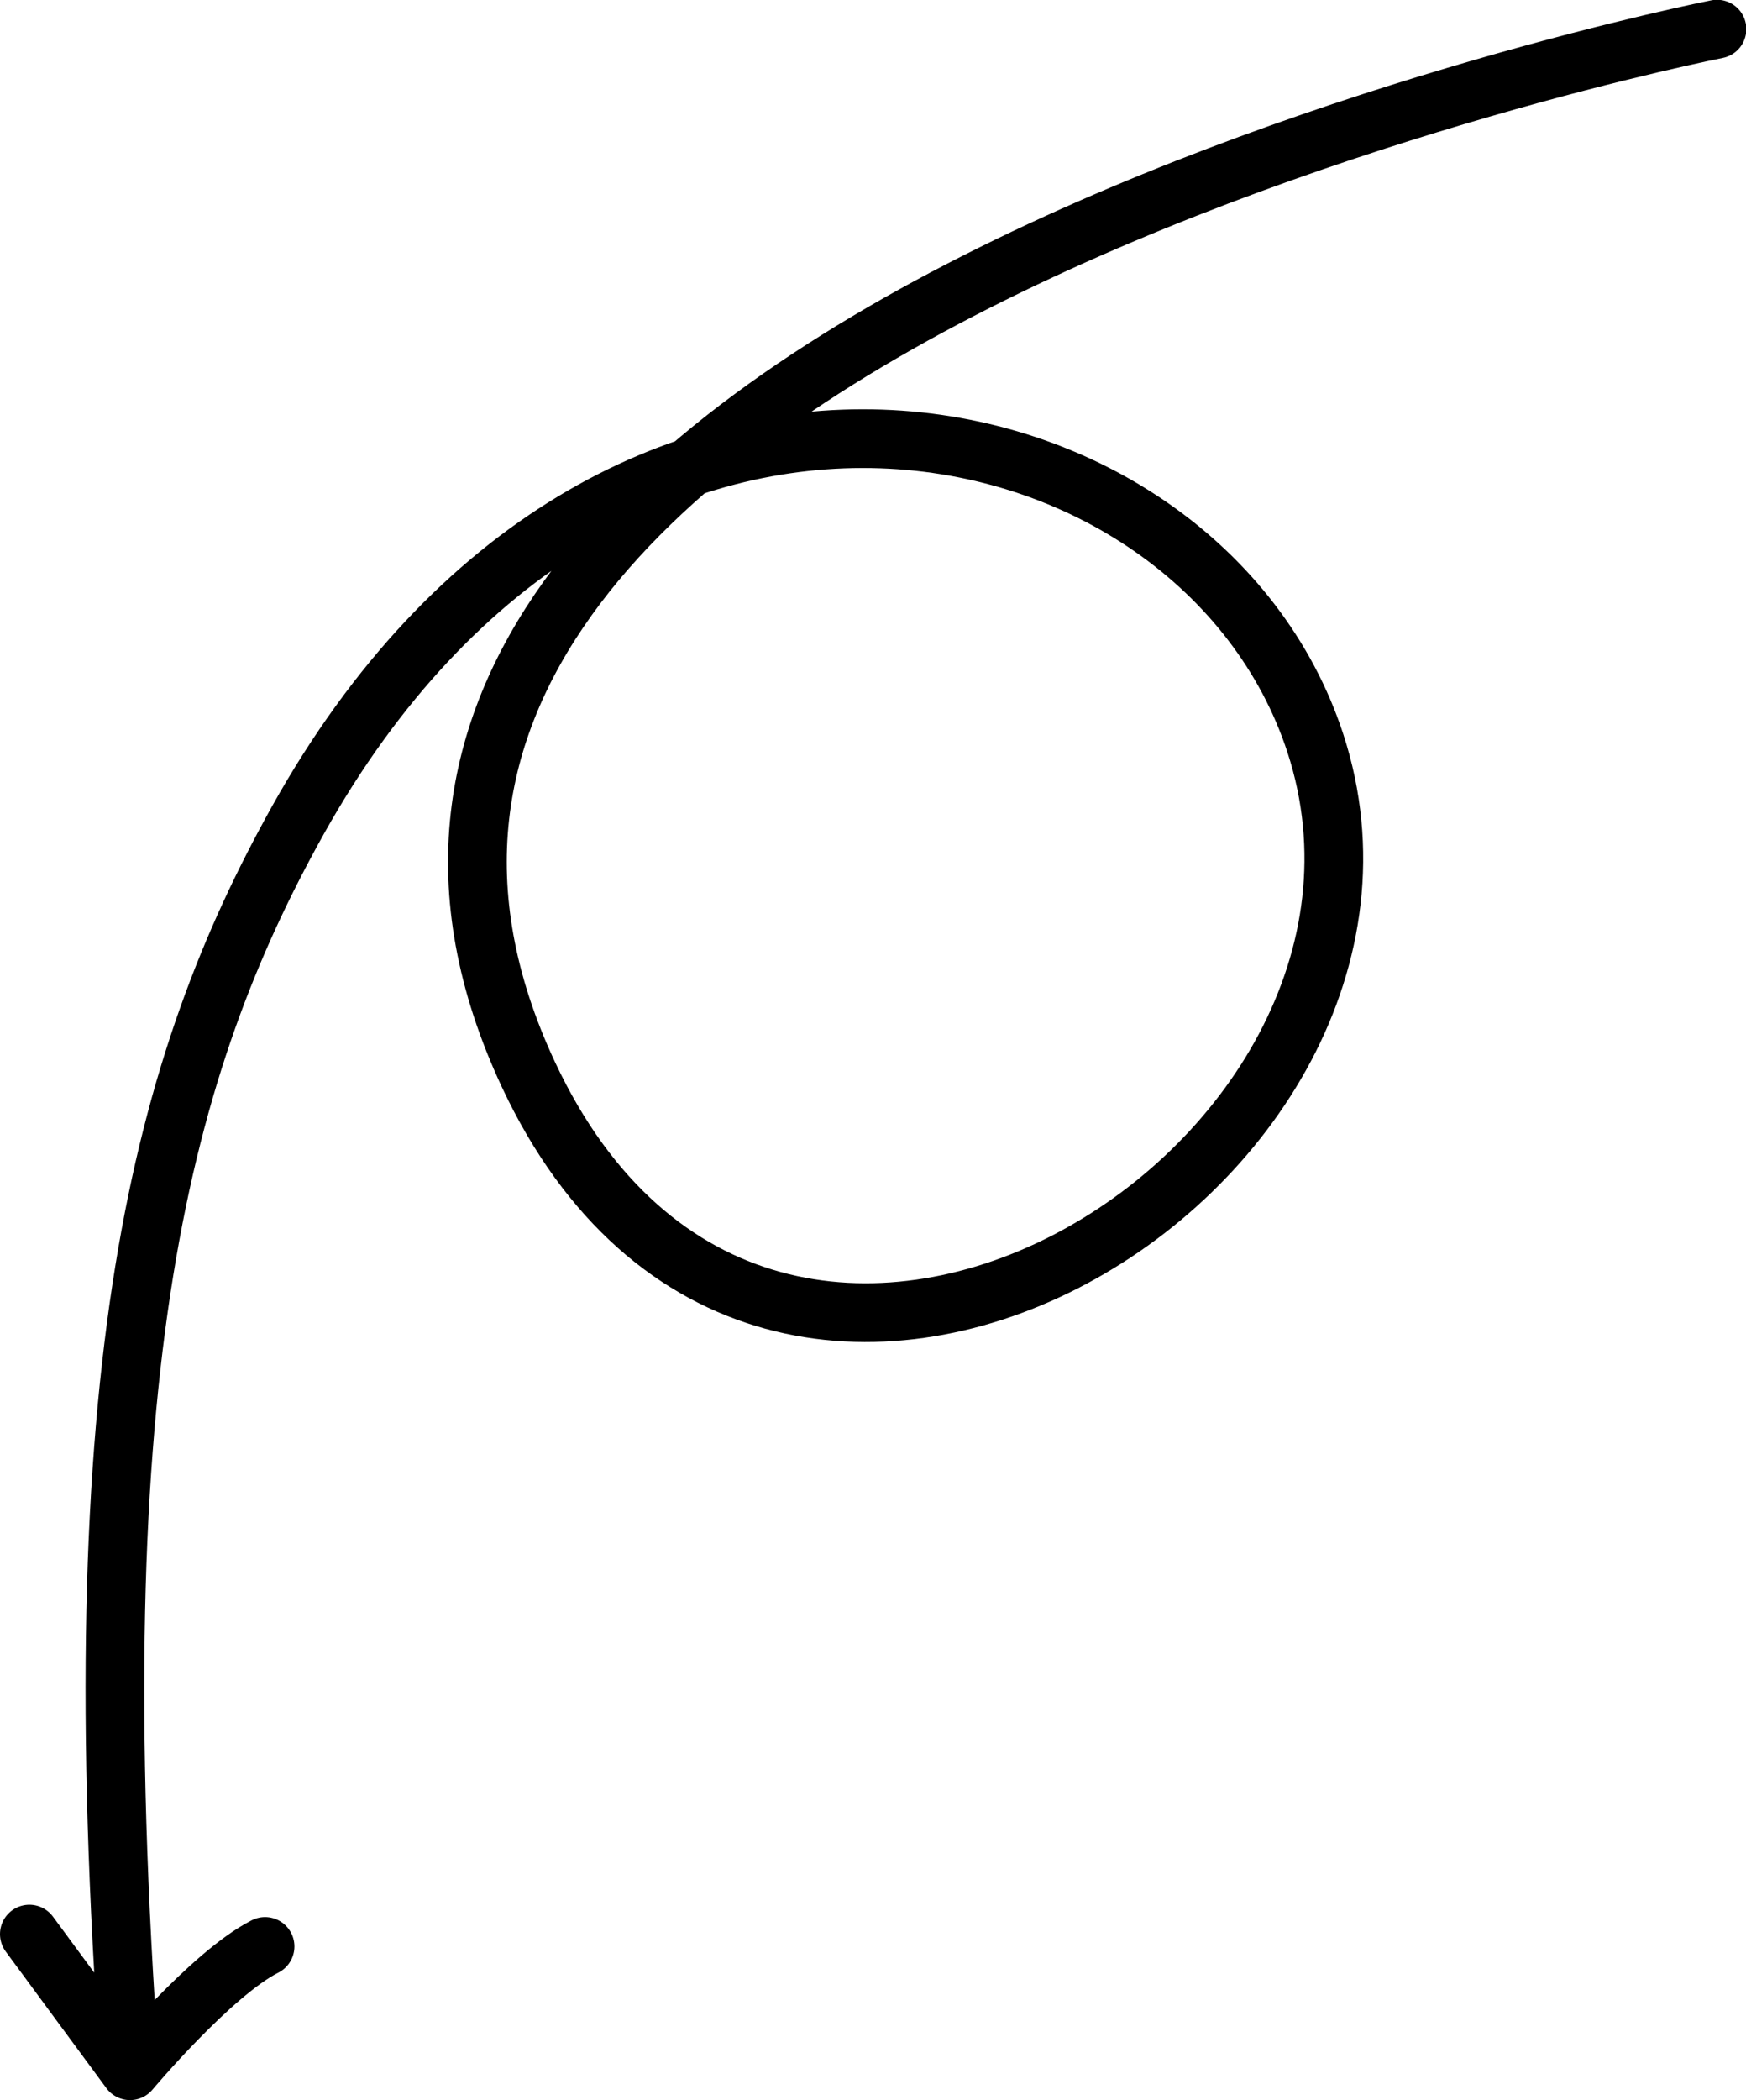 <svg xmlns="http://www.w3.org/2000/svg" viewBox="0 0 148.67 178.77"><path d="M22.57 165.69c-4.57 2.31-11.5 10.58-11.5 10.58L2.5 164.64l8.57 11.63c-4.35-60.21 2.82-85.86 14.29-106.44C52.07 22 102.19 33.28 112 63.26c11.85 36.27-46.43 72.12-67 28.22-29.56-63.16 101.2-89 101.2-89" style="fill:none;stroke:#000;stroke-linecap:round;stroke-linejoin:round;stroke-width:5px"/></svg>
